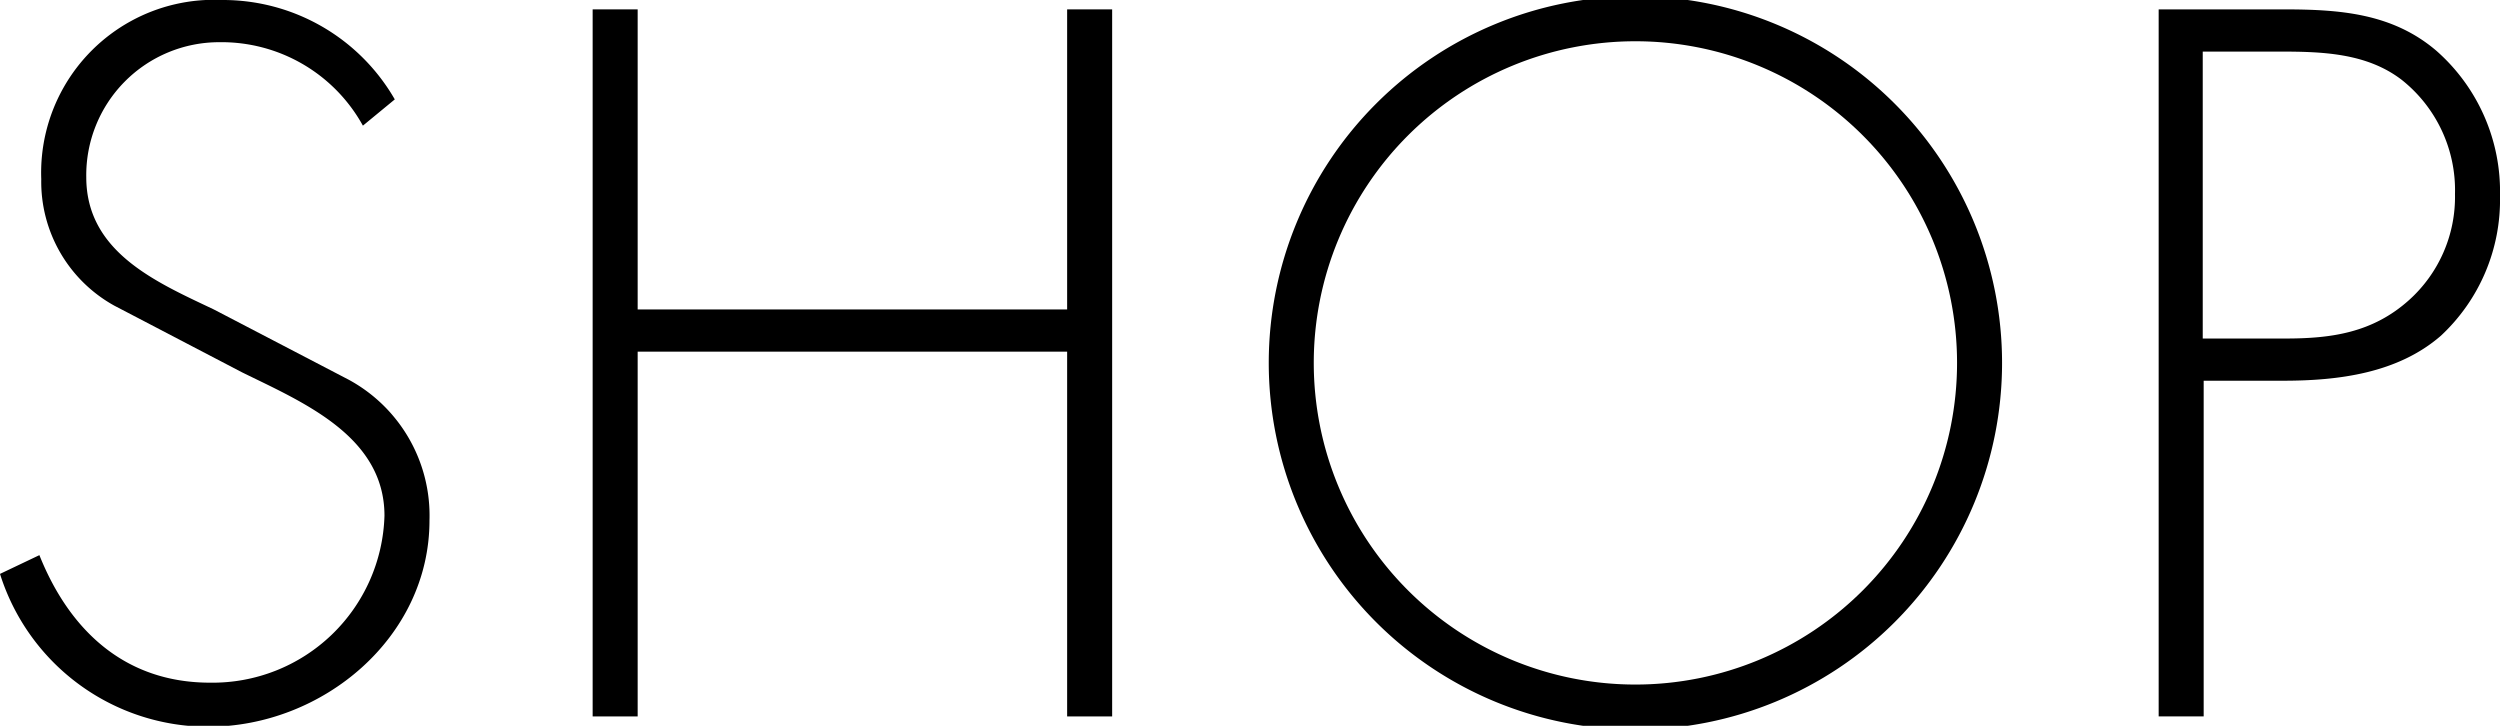<svg xmlns="http://www.w3.org/2000/svg" viewBox="0 0 133.3 38.7"><g id="レイヤー_2" data-name="レイヤー 2"><g id="文字"><path d="M19.35,6.7A8.61,8.61,0,0,0,11.7,2.25a7.09,7.09,0,0,0-7.1,7.2c0,4,3.75,5.6,6.8,7.05l7.2,3.75a8.24,8.24,0,0,1,4.3,7.5c0,6.25-5.7,11-11.8,11A11.64,11.64,0,0,1,0,30.6l2.1-1c1.6,4,4.55,6.8,9.1,6.8a9.17,9.17,0,0,0,9.3-8.9c0-4.25-4.35-6.05-7.6-7.65L6.1,16.3A7.55,7.55,0,0,1,2.2,9.55,9.22,9.22,0,0,1,11.85,0a10.57,10.57,0,0,1,9.2,5.3Z"/><path d="M56.9,16.5V.5h2.4V38.2H56.9V18.75H34V38.2H31.6V.5H34v16Z"/><path d="M106.75,19.35a19.55,19.55,0,0,1-39.1,0,19.55,19.55,0,0,1,39.1,0Zm-36.7,0a17.15,17.15,0,0,0,34.3,0,17.15,17.15,0,0,0-34.3,0Z"/><path d="M117.5,38.2h-2.4V.5h6.65c3,0,5.8.2,8.15,2.2a10,10,0,0,1,3.4,7.75,9.9,9.9,0,0,1-3.15,7.45c-2.3,2-5.45,2.4-8.4,2.4H117.5Zm4.35-20.15c2.45,0,4.65-.3,6.6-2.05a7.39,7.39,0,0,0,2.45-5.65,7.51,7.51,0,0,0-2.85-6.1c-1.9-1.45-4.3-1.5-6.6-1.5h-4v15.3Z"/></g></g></svg>